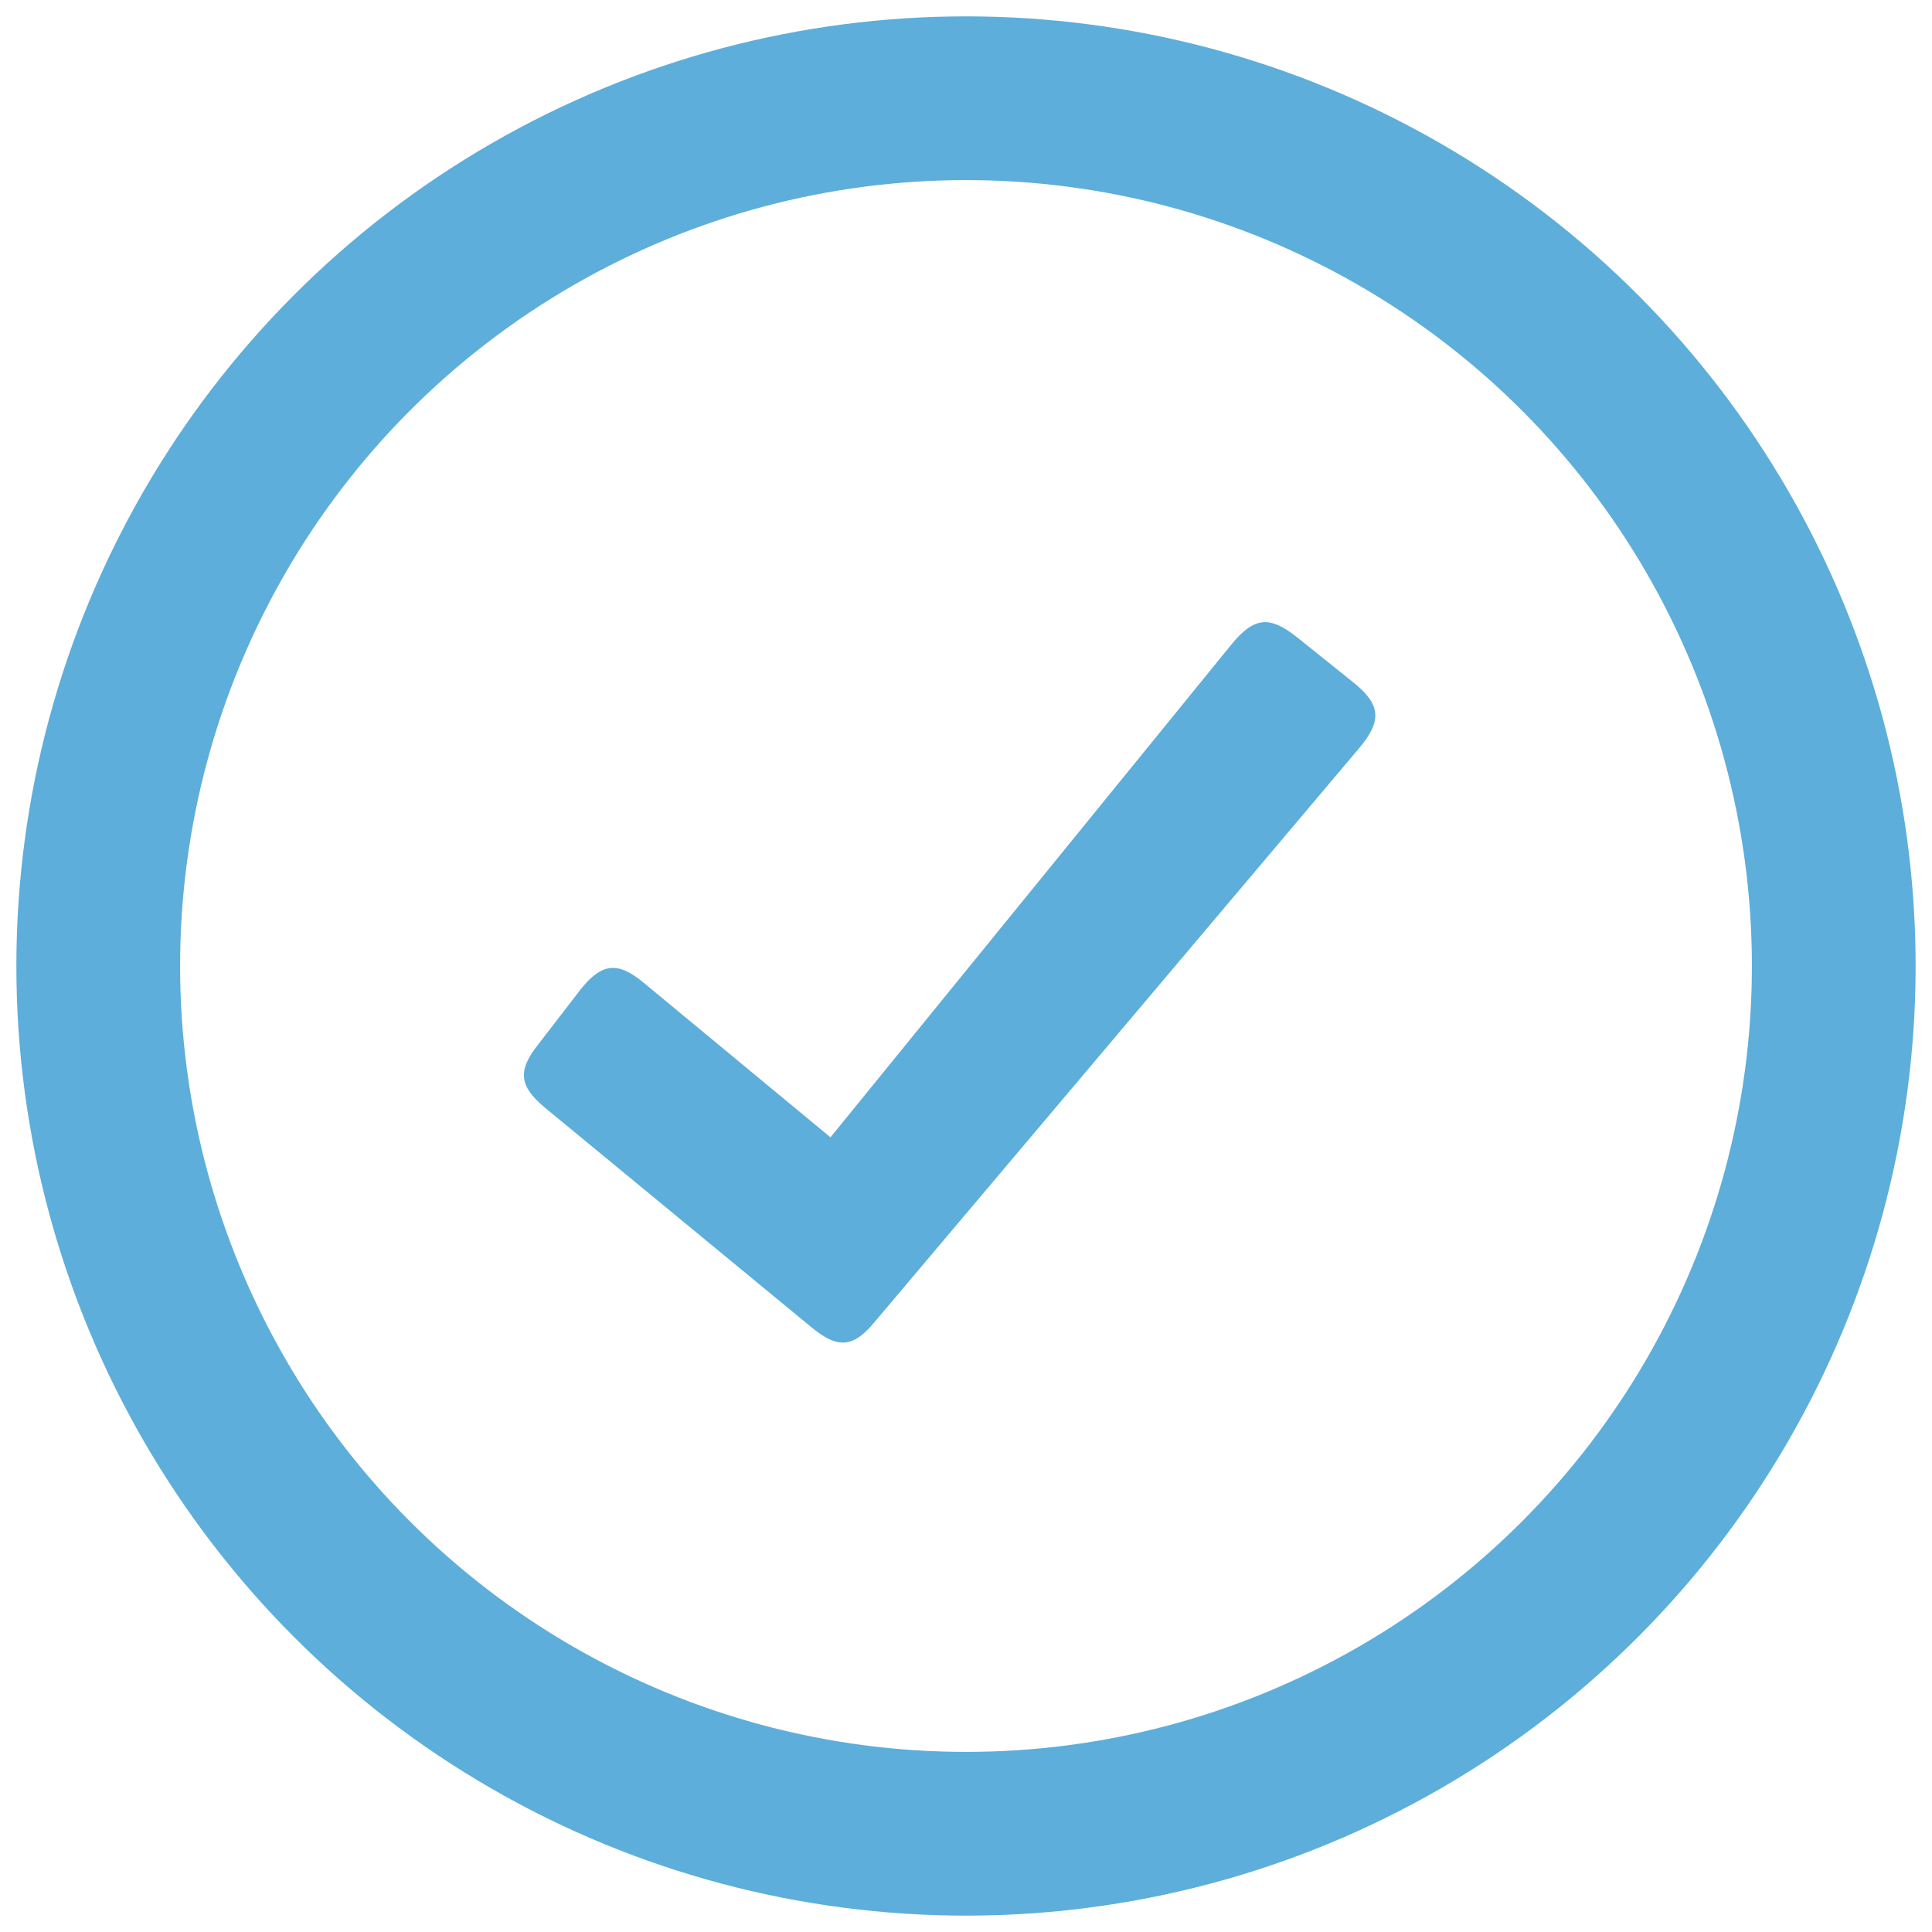 <svg width="59" height="59" viewBox="0 0 59 59" fill="none" xmlns="http://www.w3.org/2000/svg">
<circle cx="29.5" cy="29.5" r="26.5" stroke="#5DAEDA" stroke-width="5"/>
<mask id="mask0_1586_12881" style="mask-type:luminance" maskUnits="userSpaceOnUse" x="0" y="0" width="59" height="59">
<circle cx="29.5" cy="29.5" r="26.5" fill="white" stroke="white" stroke-width="5"/>
</mask>
<g mask="url(#mask0_1586_12881)">
<path d="M41.306 20.821L39.622 19.471C38.792 18.807 38.309 18.815 37.599 19.689L25.361 34.732L19.666 30.019C18.88 29.362 18.389 29.397 17.742 30.201L16.443 31.887C15.783 32.713 15.868 33.182 16.647 33.831L24.764 40.519C25.6 41.218 26.07 41.146 26.716 40.363L41.517 22.835C42.212 22.003 42.17 21.506 41.306 20.821Z" fill="#5DAEDA"/>
</g>
</svg>

